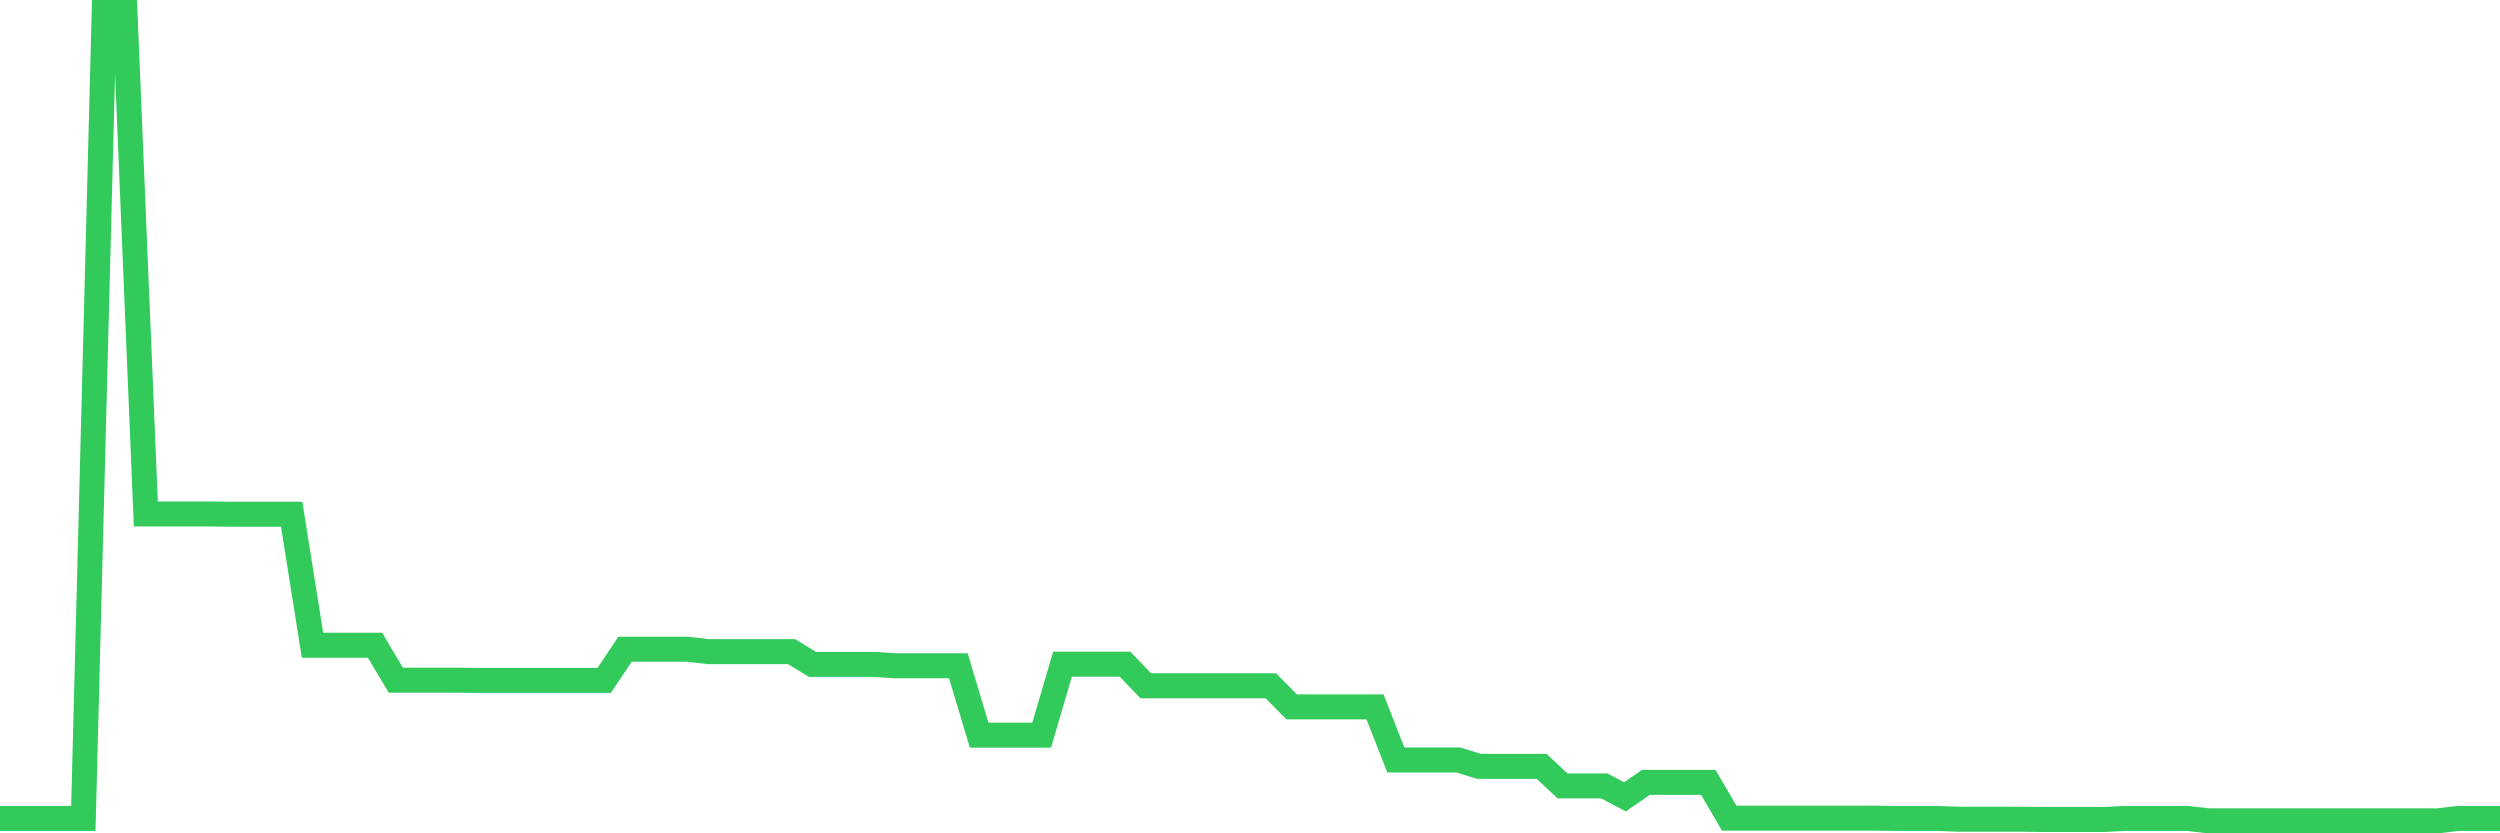<svg
  xmlns="http://www.w3.org/2000/svg"
  xmlns:xlink="http://www.w3.org/1999/xlink"
  width="120"
  height="40"
  viewBox="0 0 120 40"
  preserveAspectRatio="none"
>
  <polyline
    points="0,39.285 1,39.285 2,39.285 3,39.285 4,39.285 5,0.6 6,0.6 7,24.669 8,24.669 9,24.669 10,24.669 11,24.682 12,24.682 13,24.682 14,24.682 15,30.971 16,30.971 17,30.971 18,30.971 19,32.649 20,32.649 21,32.649 22,32.649 23,32.662 24,32.662 25,32.662 26,32.662 27,32.662 28,32.662 29,32.662 30,31.163 31,31.163 32,31.163 33,31.163 34,31.279 35,31.279 36,31.279 37,31.279 38,31.279 39,31.894 40,31.894 41,31.894 42,31.894 43,31.958 44,31.958 45,31.958 46,31.958 47,35.288 48,35.288 49,35.288 50,35.288 51,31.881 52,31.881 53,31.881 54,31.881 55,32.918 56,32.918 57,32.918 58,32.918 59,32.918 60,32.918 61,32.918 62,33.93 63,33.93 64,33.93 65,33.93 66,33.93 67,36.479 68,36.479 69,36.479 70,36.479 71,36.787 72,36.787 73,36.787 74,36.787 75,37.722 76,37.722 77,37.722 78,38.247 79,37.555 80,37.555 81,37.555 82,37.555 83,39.272 84,39.272 85,39.272 86,39.272 87,39.272 88,39.272 89,39.272 90,39.272 91,39.285 92,39.285 93,39.285 94,39.323 95,39.323 96,39.323 97,39.323 98,39.336 99,39.336 100,39.336 101,39.336 102,39.285 103,39.285 104,39.285 105,39.285 106,39.4 107,39.4 108,39.4 109,39.4 110,39.4 111,39.4 112,39.4 113,39.4 114,39.4 115,39.4 116,39.4 117,39.4 118,39.285 119,39.285 120,39.285"
    fill="none"
    stroke="#32ca5b"
    stroke-width="1.2"
  >
  </polyline>
</svg>